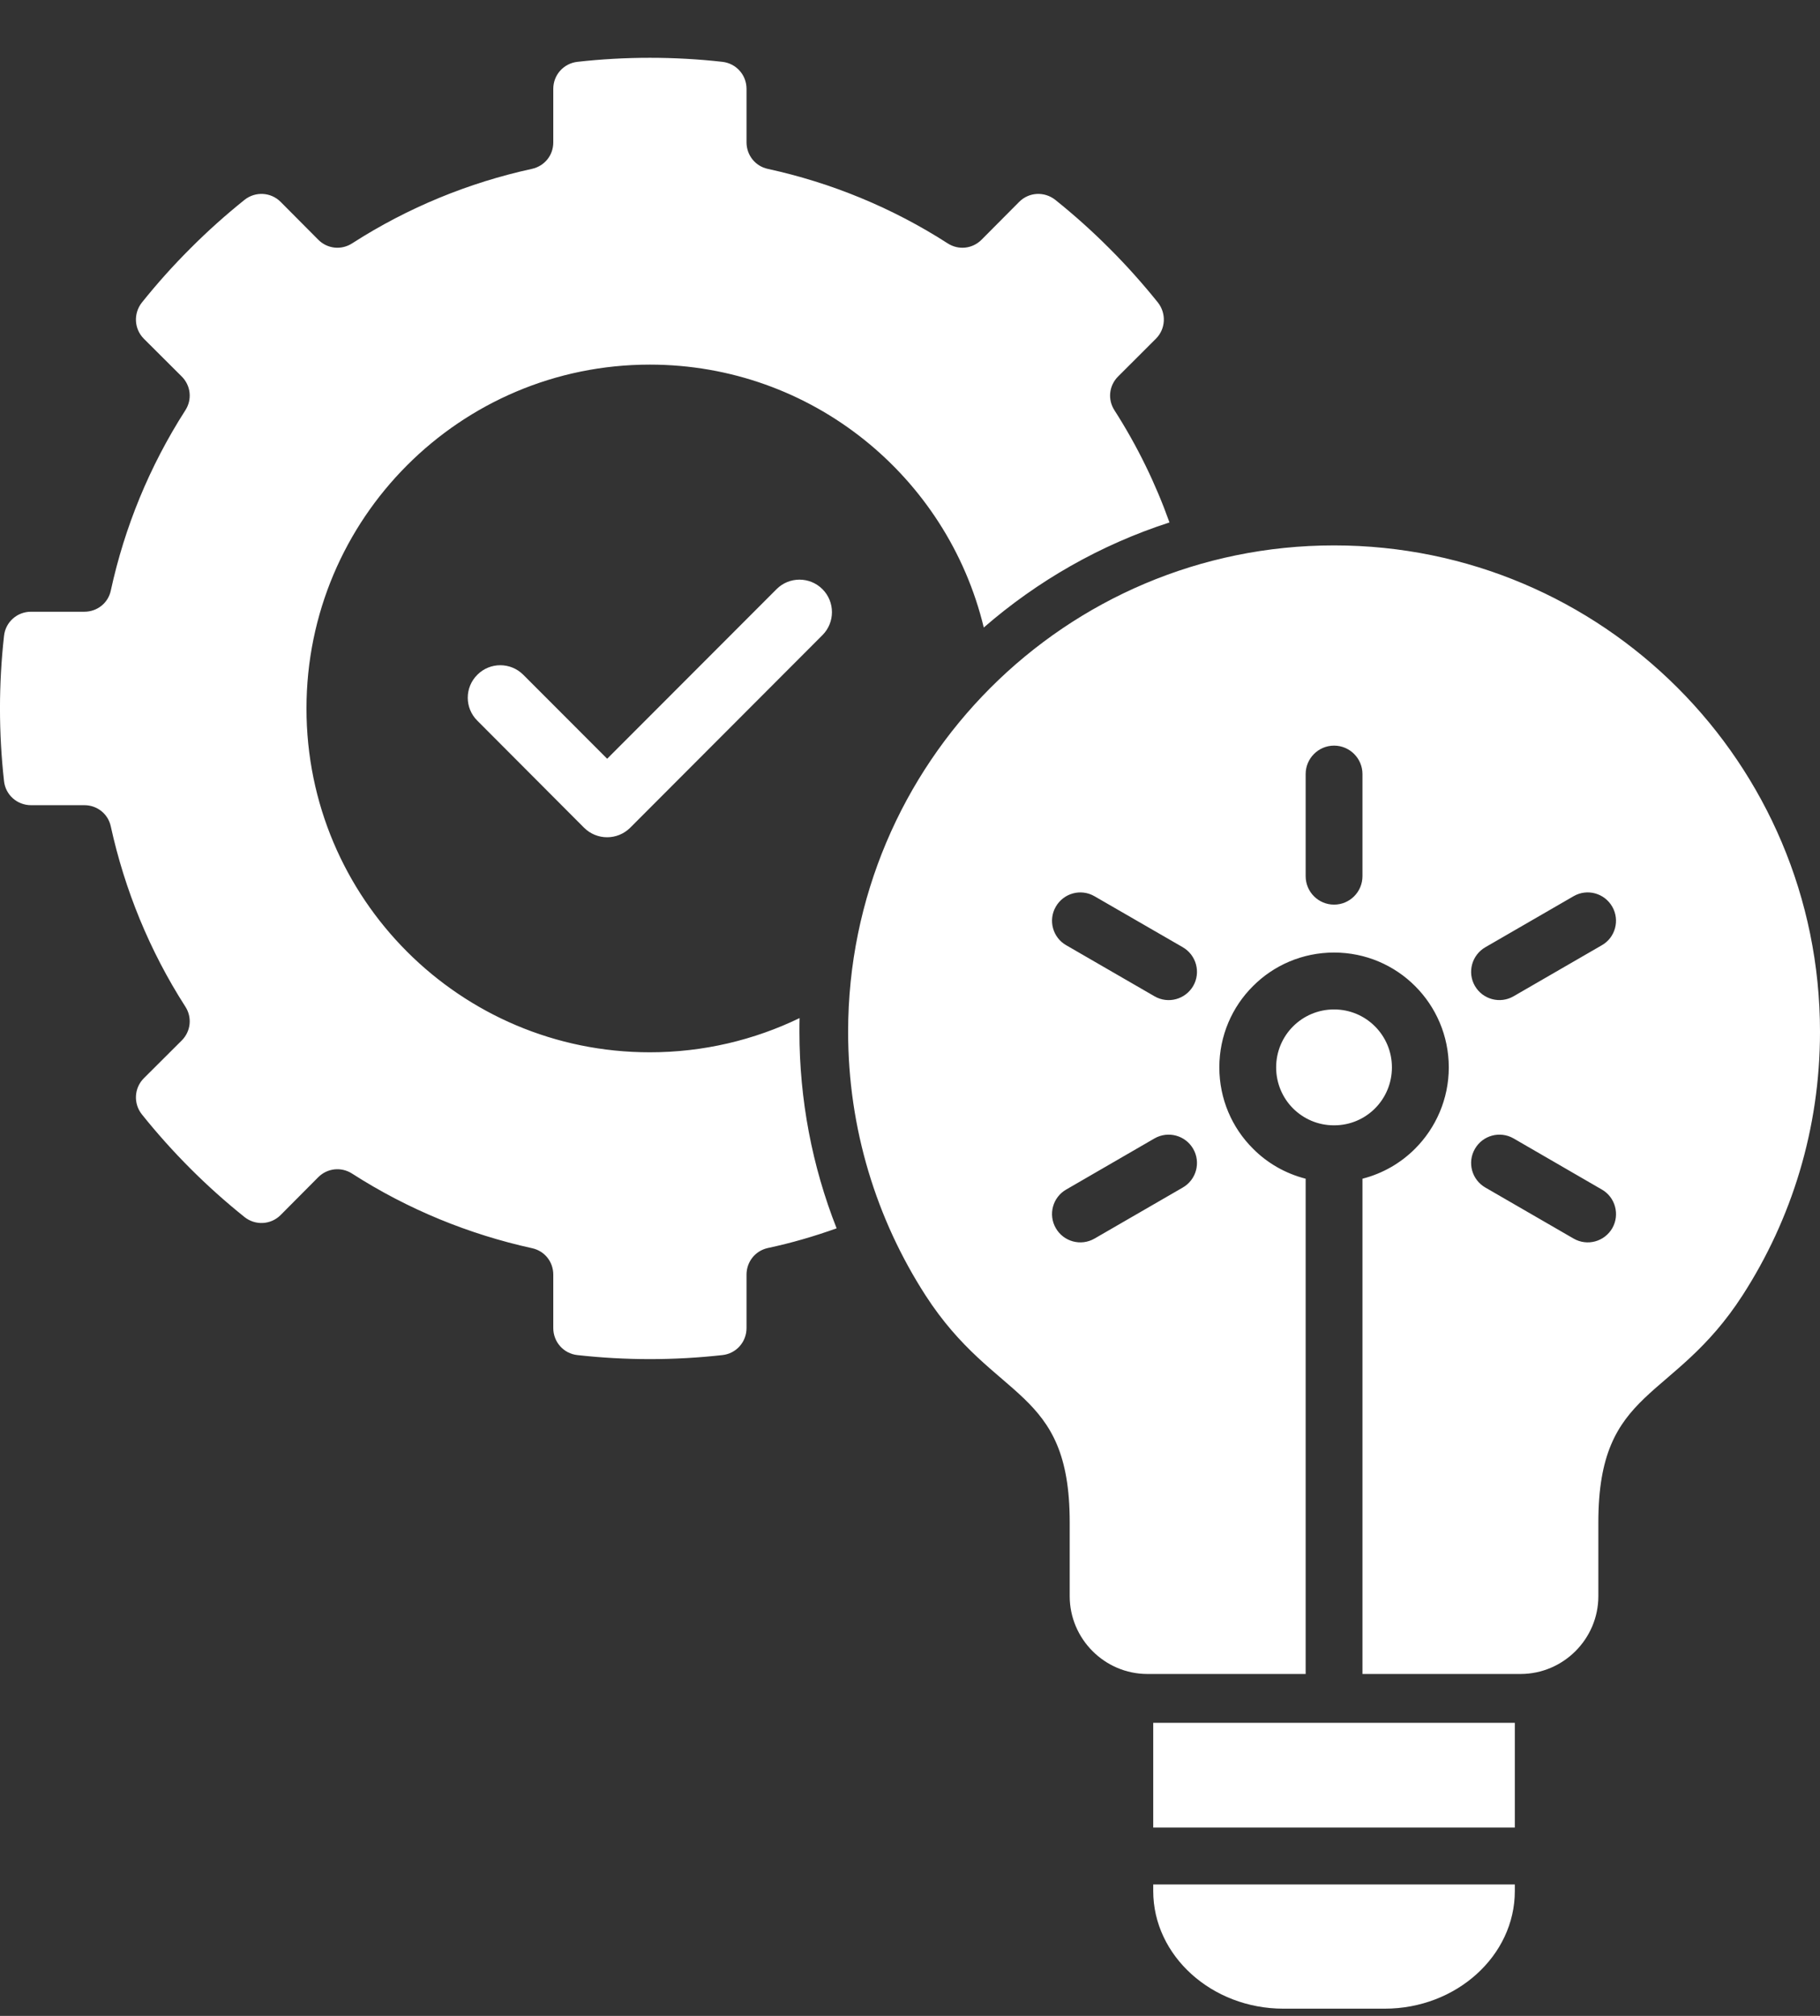 <svg width="28" height="31" viewBox="0 0 28 31" fill="none" xmlns="http://www.w3.org/2000/svg">
<rect x="0" y="0" width="28" height="31" fill="#333333" stroke="none"/>
<path fill-rule="evenodd" clip-rule="evenodd" d="M17.146 6.31C17.497 6.858 17.778 7.435 17.992 8.034C16.928 8.378 15.96 8.933 15.135 9.65C14.575 7.329 12.488 5.607 9.997 5.607C7.08 5.607 4.715 7.974 4.715 10.896C4.715 13.817 7.08 16.182 9.997 16.182C10.824 16.182 11.605 15.992 12.301 15.656C12.299 15.725 12.299 15.796 12.299 15.867C12.299 16.909 12.494 17.933 12.871 18.889C12.524 19.013 12.17 19.116 11.812 19.192C11.619 19.235 11.485 19.403 11.485 19.601V20.423C11.485 20.636 11.327 20.815 11.115 20.838C10.373 20.921 9.624 20.921 8.882 20.838C8.67 20.815 8.512 20.636 8.512 20.423V19.601C8.512 19.403 8.378 19.235 8.183 19.194C7.216 18.981 6.278 18.6 5.418 18.048C5.251 17.94 5.037 17.963 4.897 18.102L4.317 18.685C4.166 18.836 3.927 18.848 3.761 18.715C3.474 18.485 3.196 18.237 2.929 17.97C2.661 17.702 2.413 17.424 2.183 17.137C2.05 16.97 2.063 16.731 2.213 16.581L2.796 16C2.936 15.86 2.959 15.645 2.851 15.479C2.298 14.618 1.918 13.679 1.705 12.711C1.665 12.517 1.496 12.382 1.298 12.382H0.477C0.264 12.382 0.085 12.224 0.062 12.012C-0.021 11.269 -0.021 10.52 0.062 9.778C0.085 9.565 0.264 9.407 0.477 9.407H1.298C1.496 9.407 1.665 9.273 1.705 9.08C1.916 8.11 2.298 7.172 2.851 6.31C2.959 6.144 2.936 5.93 2.796 5.79L2.213 5.209C2.063 5.058 2.05 4.821 2.183 4.652C2.413 4.365 2.661 4.087 2.929 3.82C3.196 3.552 3.474 3.304 3.761 3.074C3.927 2.941 4.166 2.953 4.317 3.104L4.897 3.687C5.037 3.827 5.251 3.85 5.418 3.742C6.278 3.189 7.216 2.808 8.183 2.597C8.378 2.554 8.512 2.388 8.512 2.19V1.366C8.512 1.153 8.67 0.976 8.882 0.951C9.624 0.868 10.373 0.868 11.115 0.951C11.327 0.976 11.485 1.153 11.485 1.366V2.188C11.485 2.386 11.619 2.555 11.812 2.597C12.78 2.808 13.719 3.189 14.579 3.742C14.746 3.85 14.96 3.827 15.1 3.687L15.68 3.104C15.831 2.953 16.068 2.941 16.236 3.074C16.523 3.304 16.801 3.552 17.068 3.82C17.336 4.087 17.583 4.365 17.814 4.652C17.946 4.821 17.934 5.058 17.783 5.209L17.201 5.79C17.061 5.93 17.038 6.144 17.146 6.31H17.146ZM20.087 18.126C19.775 18.046 19.495 17.885 19.276 17.663C18.955 17.344 18.759 16.901 18.759 16.414C18.759 15.927 18.955 15.484 19.276 15.165C19.594 14.845 20.037 14.648 20.524 14.648C21.011 14.648 21.453 14.845 21.772 15.165C22.091 15.484 22.289 15.927 22.289 16.414C22.289 16.901 22.09 17.344 21.772 17.663C21.551 17.885 21.273 18.046 20.961 18.126V25.742H23.393C24.052 25.742 24.59 25.203 24.59 24.546V23.409C24.59 21.318 25.738 21.58 26.81 19.917C27.563 18.749 28 17.36 28 15.867C28 11.735 24.652 8.387 20.524 8.387C16.395 8.387 13.048 11.735 13.048 15.867C13.048 17.36 13.485 18.749 14.237 19.917C15.31 21.58 16.457 21.318 16.457 23.409V24.546C16.457 25.203 16.995 25.742 17.652 25.742H20.087V18.126ZM21.154 15.784C21.315 15.945 21.414 16.168 21.414 16.414C21.414 16.66 21.315 16.884 21.154 17.045C20.993 17.206 20.772 17.305 20.526 17.305H20.522C20.276 17.305 20.055 17.206 19.893 17.045C19.732 16.884 19.633 16.66 19.633 16.414C19.633 16.168 19.732 15.945 19.893 15.784C20.055 15.622 20.278 15.523 20.524 15.523C20.77 15.523 20.993 15.622 21.154 15.784H21.154ZM20.087 13.473C20.087 13.716 20.283 13.911 20.524 13.911C20.765 13.911 20.961 13.716 20.961 13.473V11.903C20.961 11.663 20.765 11.466 20.524 11.466C20.283 11.466 20.087 11.663 20.087 11.903V13.473ZM22.852 14.566C22.643 14.687 22.57 14.953 22.691 15.162C22.811 15.369 23.077 15.441 23.285 15.321L24.643 14.536C24.852 14.418 24.923 14.15 24.804 13.943C24.684 13.734 24.419 13.661 24.21 13.781L22.852 14.566ZM23.285 17.506C23.077 17.387 22.811 17.458 22.691 17.667C22.57 17.876 22.643 18.142 22.852 18.262L24.21 19.047C24.419 19.167 24.684 19.095 24.805 18.886C24.923 18.678 24.852 18.411 24.643 18.292L23.285 17.506ZM17.762 15.321C17.971 15.442 18.236 15.369 18.357 15.162C18.477 14.953 18.405 14.687 18.196 14.566L16.838 13.782C16.629 13.661 16.363 13.734 16.243 13.943C16.123 14.15 16.195 14.418 16.404 14.536L17.762 15.321V15.321ZM18.196 18.262C18.405 18.142 18.477 17.876 18.357 17.667C18.236 17.458 17.971 17.387 17.762 17.506L16.404 18.292C16.195 18.411 16.123 18.678 16.243 18.886C16.363 19.095 16.629 19.167 16.838 19.047L18.196 18.262ZM17.742 26.493V28.104H23.305V26.493H17.742ZM17.742 28.979V29.08C17.742 30.076 18.644 30.889 19.745 30.889H21.303C22.404 30.889 23.305 30.076 23.305 29.08V28.979H17.742ZM8.986 12.729C9.183 12.924 9.498 12.924 9.695 12.729L12.653 9.767C12.848 9.572 12.848 9.255 12.653 9.06C12.458 8.865 12.141 8.865 11.947 9.06L9.341 11.668L8.05 10.376C7.855 10.181 7.538 10.181 7.344 10.376C7.147 10.571 7.147 10.888 7.344 11.083L8.986 12.729Z" fill="white"/>
</svg>

